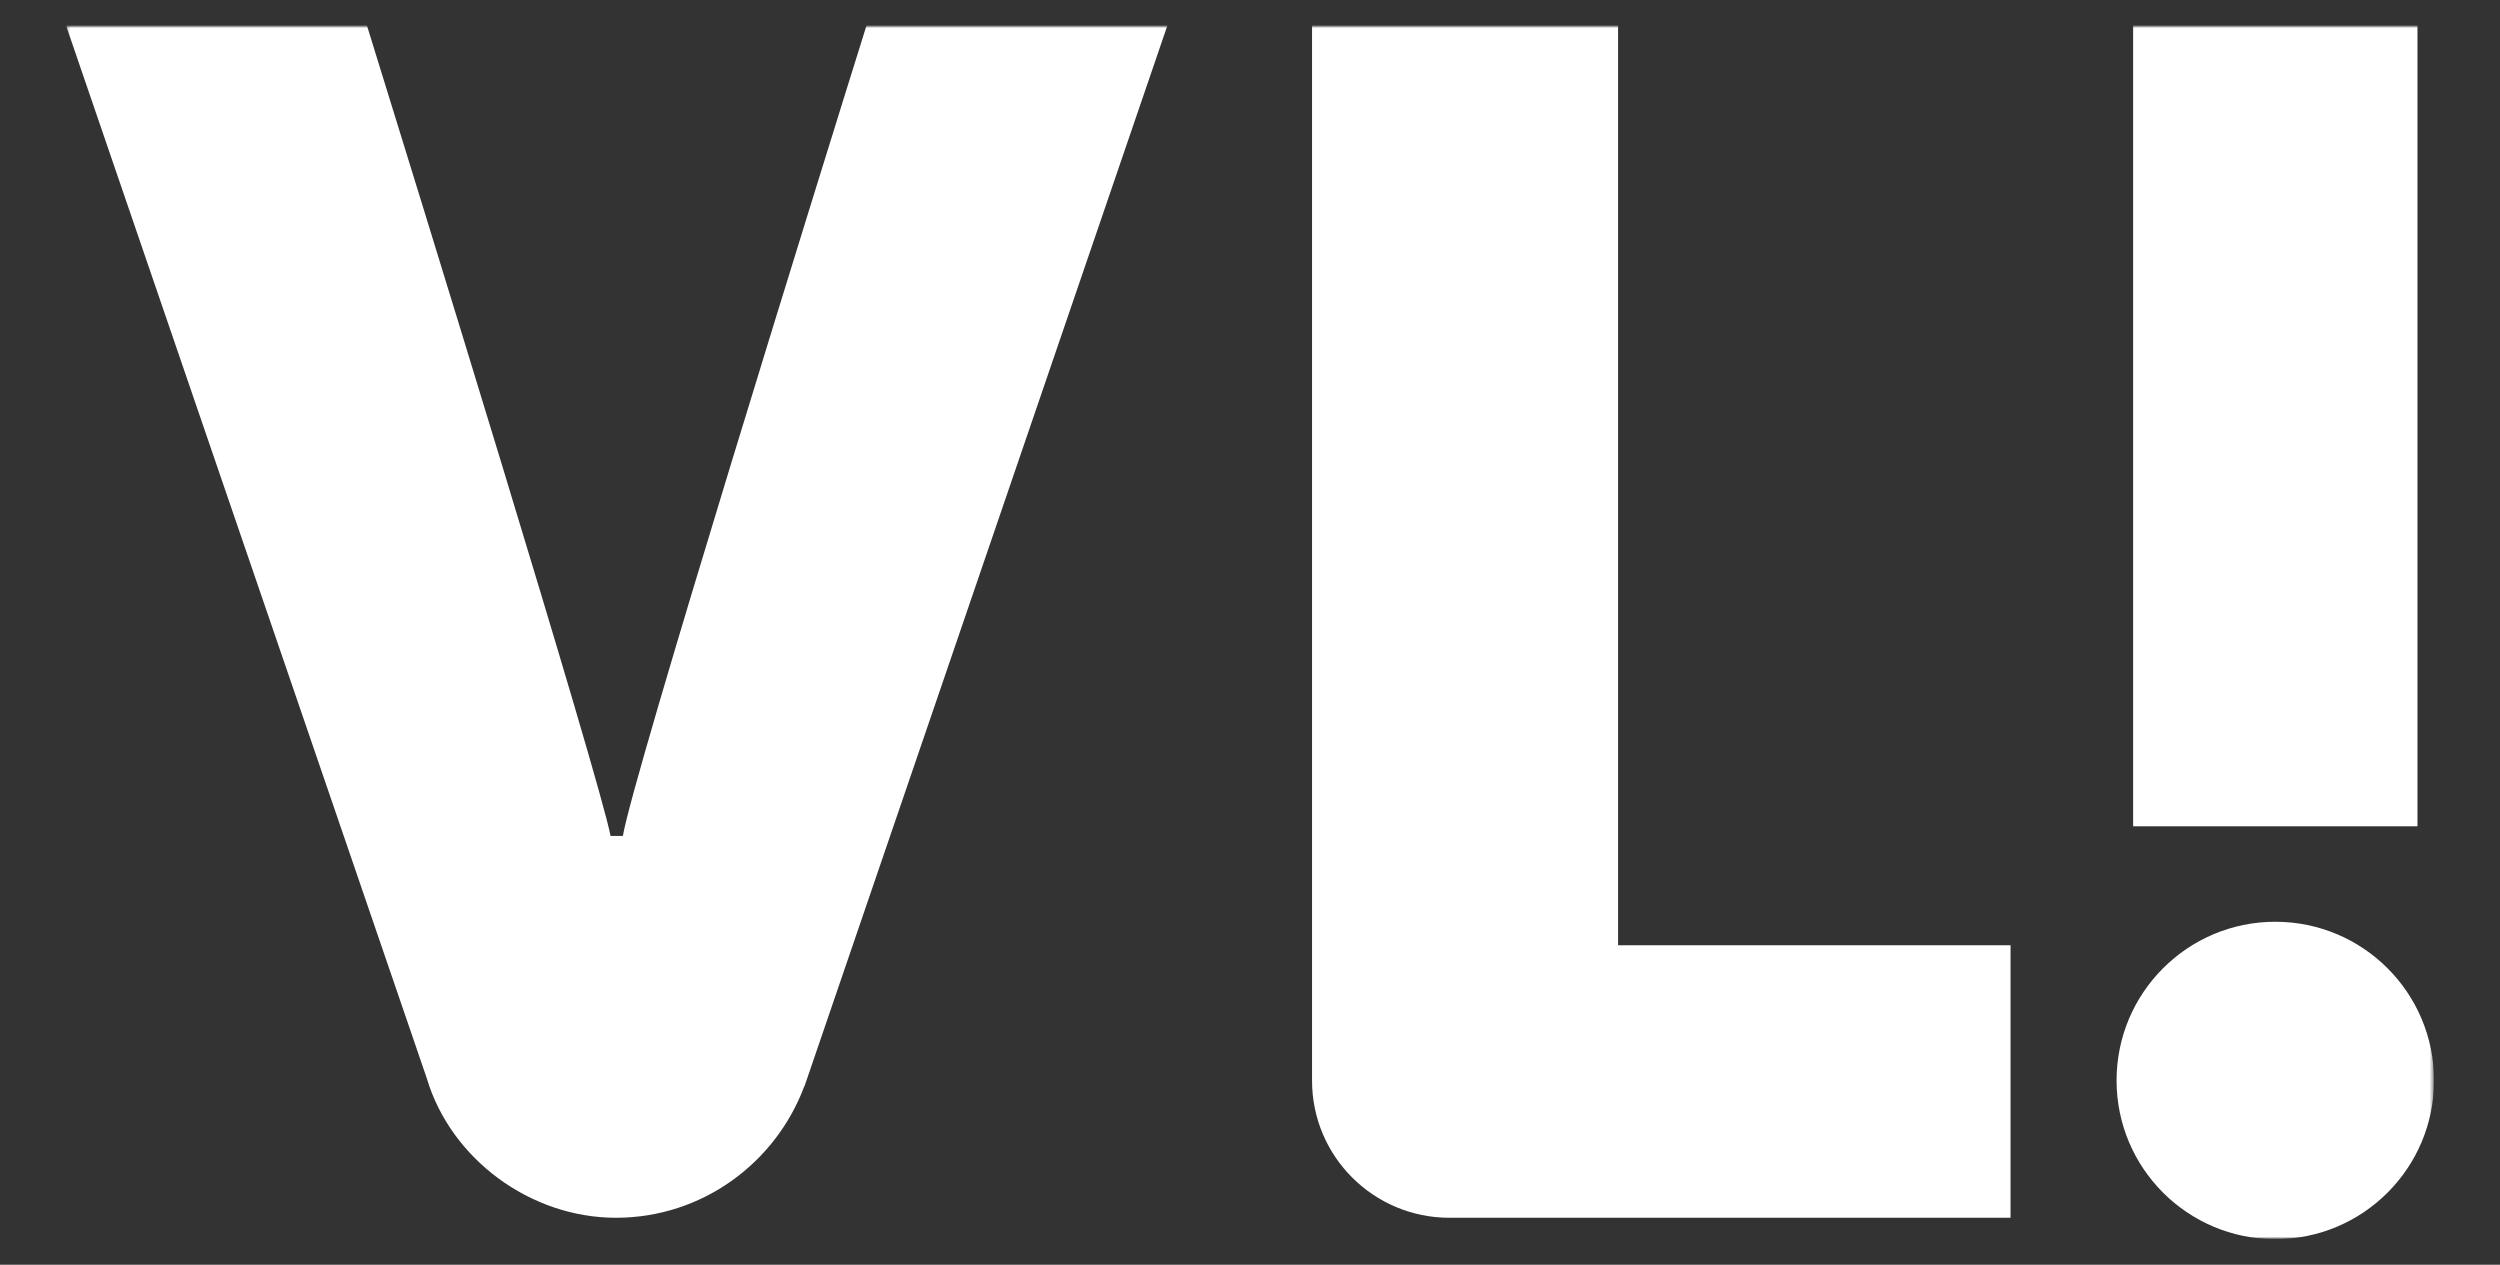 <svg xmlns="http://www.w3.org/2000/svg" width="763" height="386" viewBox="0 0 763 386" fill="none"><rect x="0" y="0" width="763" height="386" fill="#333333" stroke="none"/><mask id="mask0_1934_402" style="mask-type:luminance" maskUnits="userSpaceOnUse" x="20" y="7" width="723" height="372"><path d="M742.777 7.719H20.133V378.187H742.777V7.719Z" fill="white"></path></mask><g mask="url(#mask0_1934_402)"><mask id="mask1_1934_402" style="mask-type:luminance" maskUnits="userSpaceOnUse" x="20" y="7" width="723" height="372"><path d="M742.777 7.719H20.133V378.187H742.777V7.719Z" fill="white"></path></mask><g mask="url(#mask1_1934_402)"><path d="M742.868 329.754C742.868 356.498 721.173 378.188 694.423 378.188C667.672 378.188 645.977 356.498 645.977 329.754C645.977 303.01 667.672 281.32 694.423 281.32C721.173 281.32 742.868 303.01 742.868 329.754Z" fill="white"></path><path d="M737.811 7.719H651.031V252.185H737.811V7.719Z" fill="white"></path><path fill-rule="evenodd" clip-rule="evenodd" d="M245.448 331.591C236.714 354.935 214.284 371.662 187.993 371.662C161.701 371.662 137.524 353.556 130.262 329.11L20.133 7.719H111.969C125.85 52.476 183.029 237.573 186.338 255.126H190.107C193.049 237.113 250.504 52.385 264.477 7.719H356.312L245.54 331.499L245.448 331.591Z" fill="white"></path><path fill-rule="evenodd" clip-rule="evenodd" d="M493.836 7.719V288.488H613.618V371.662H442.357C419.191 371.662 400.438 352.913 400.438 329.845V7.719H493.836Z" fill="white"></path></g></g></svg>